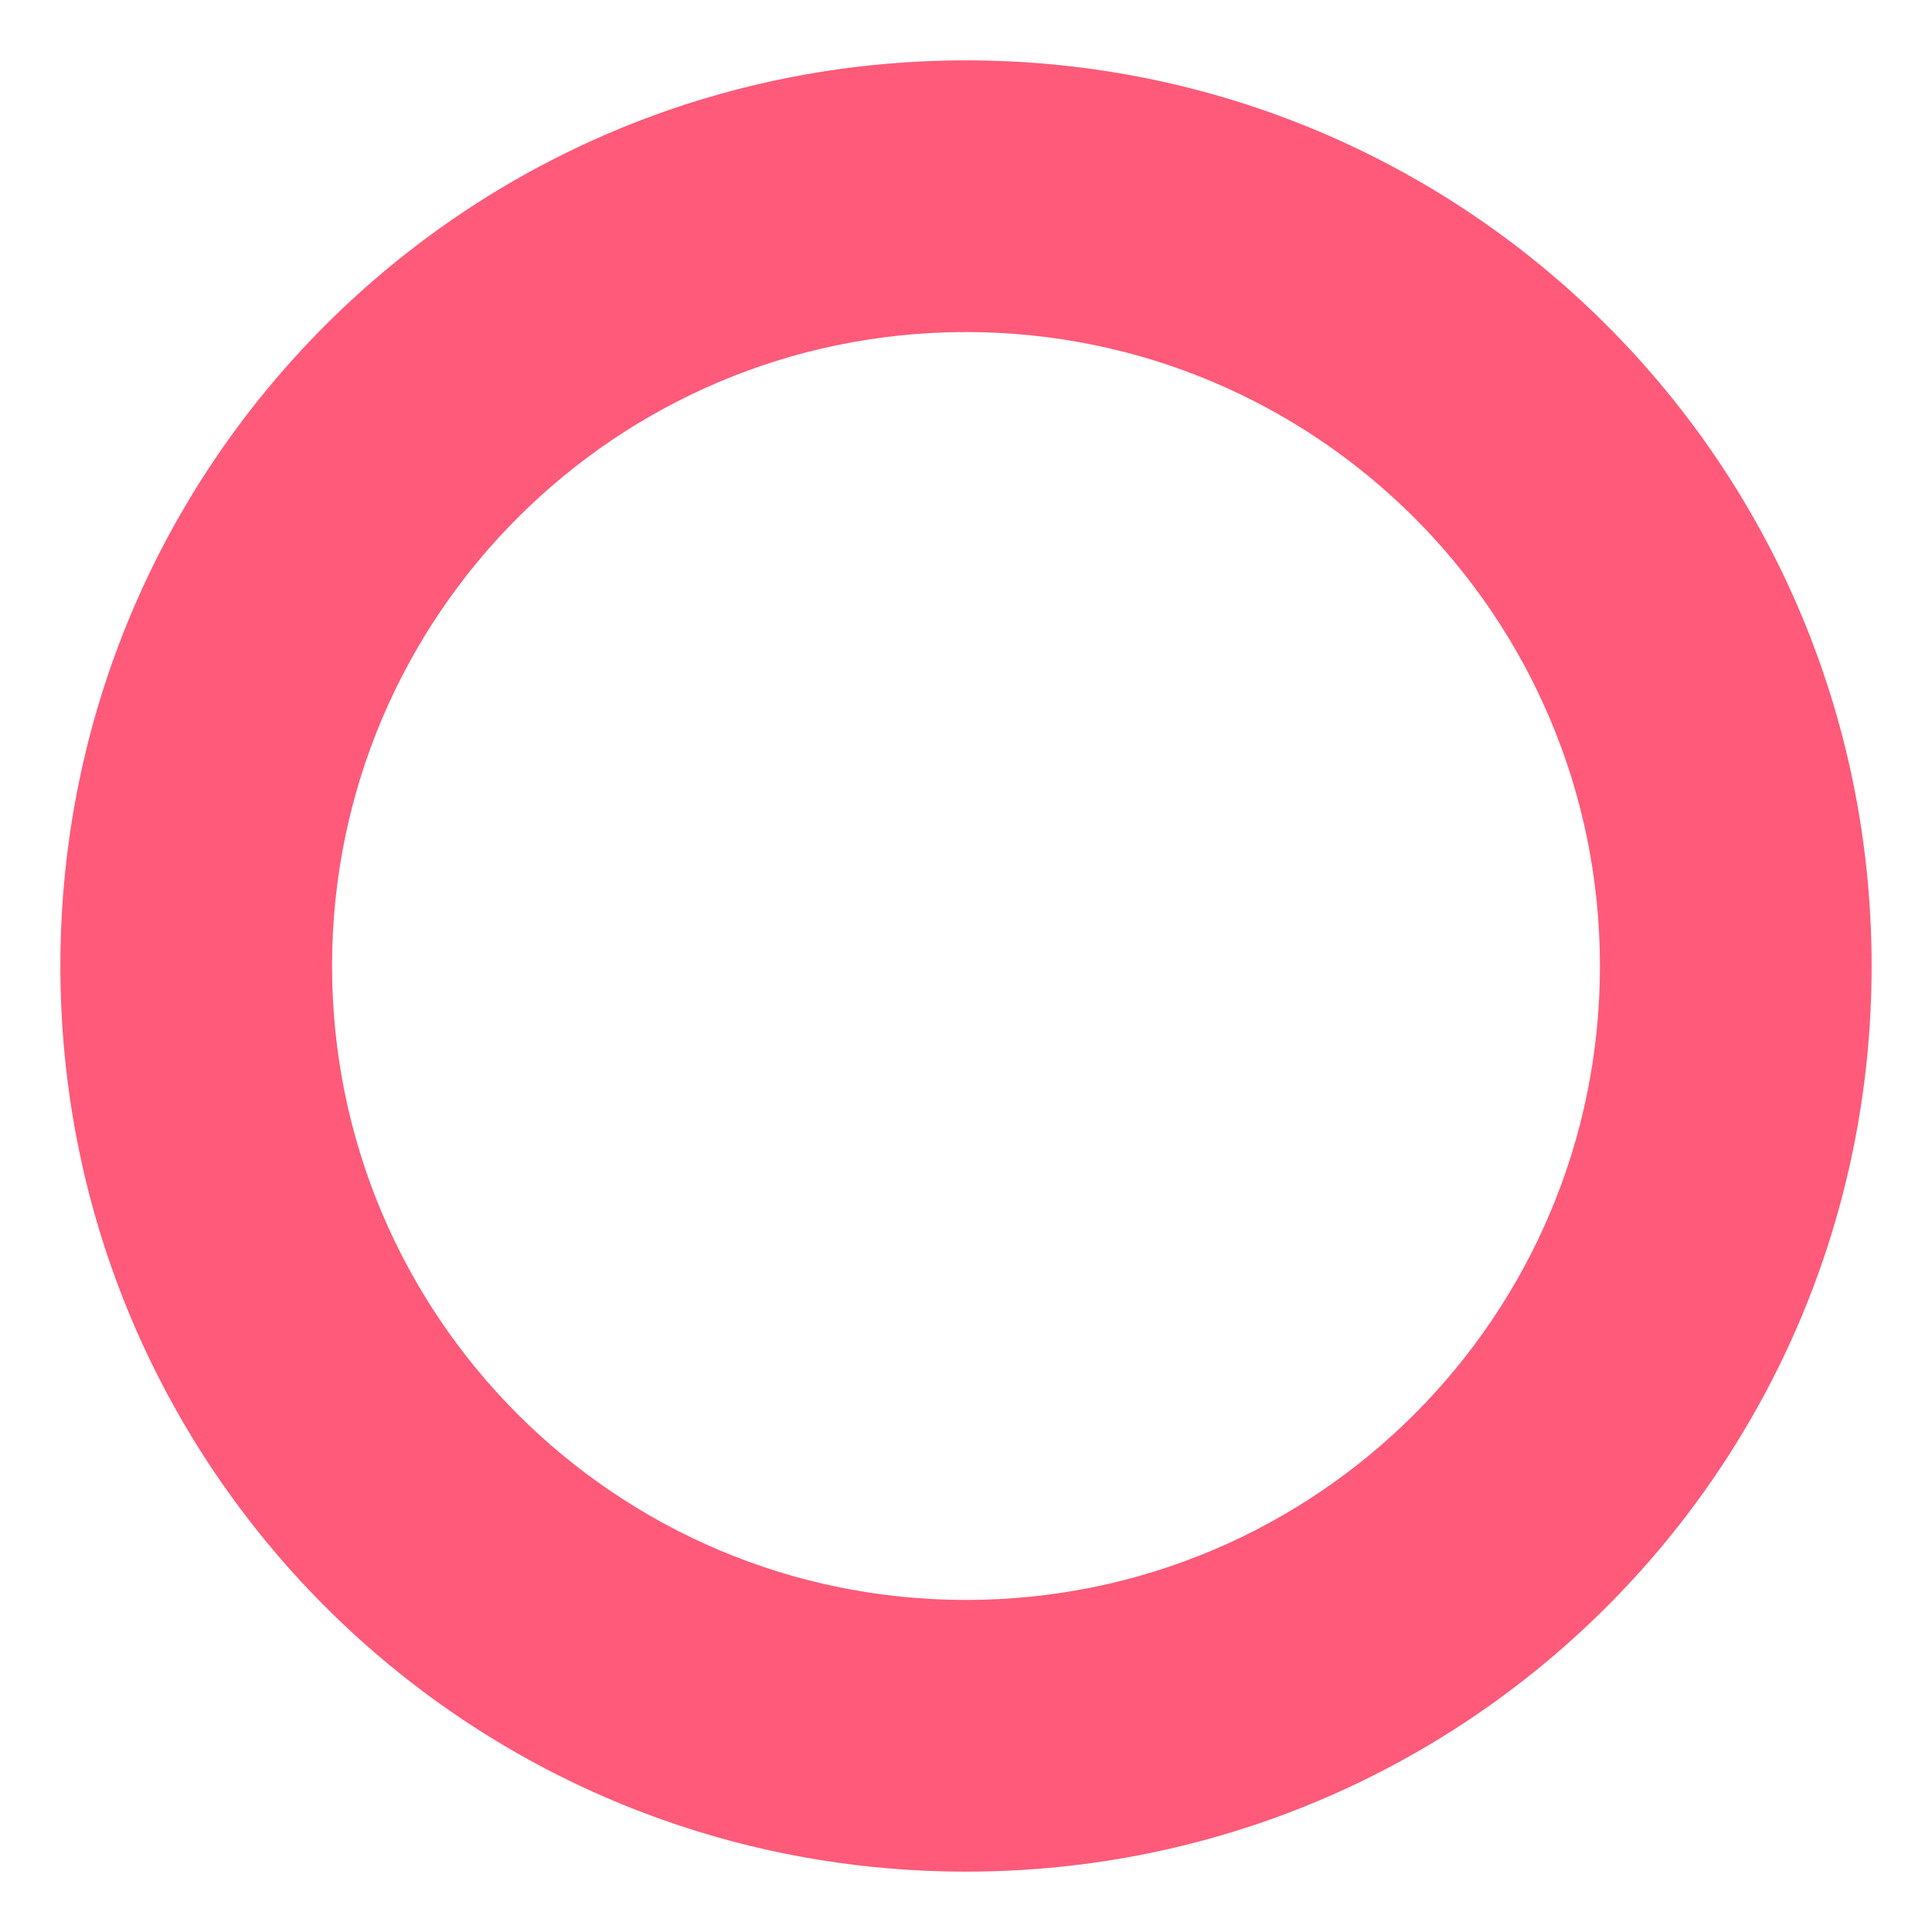 <svg xmlns="http://www.w3.org/2000/svg" viewBox="0 0 64 64" enable-background="new 0 0 64 64"><path d="m32 2c-16.6 0-30 13.4-30 30s13.4 30 30 30 30-13.4 30-30-13.4-30-30-30m0 51c-11.6 0-21-9.4-21-21s9.4-21 21-21 21 9.4 21 21-9.4 21-21 21" fill="#ff5a79" /></svg>